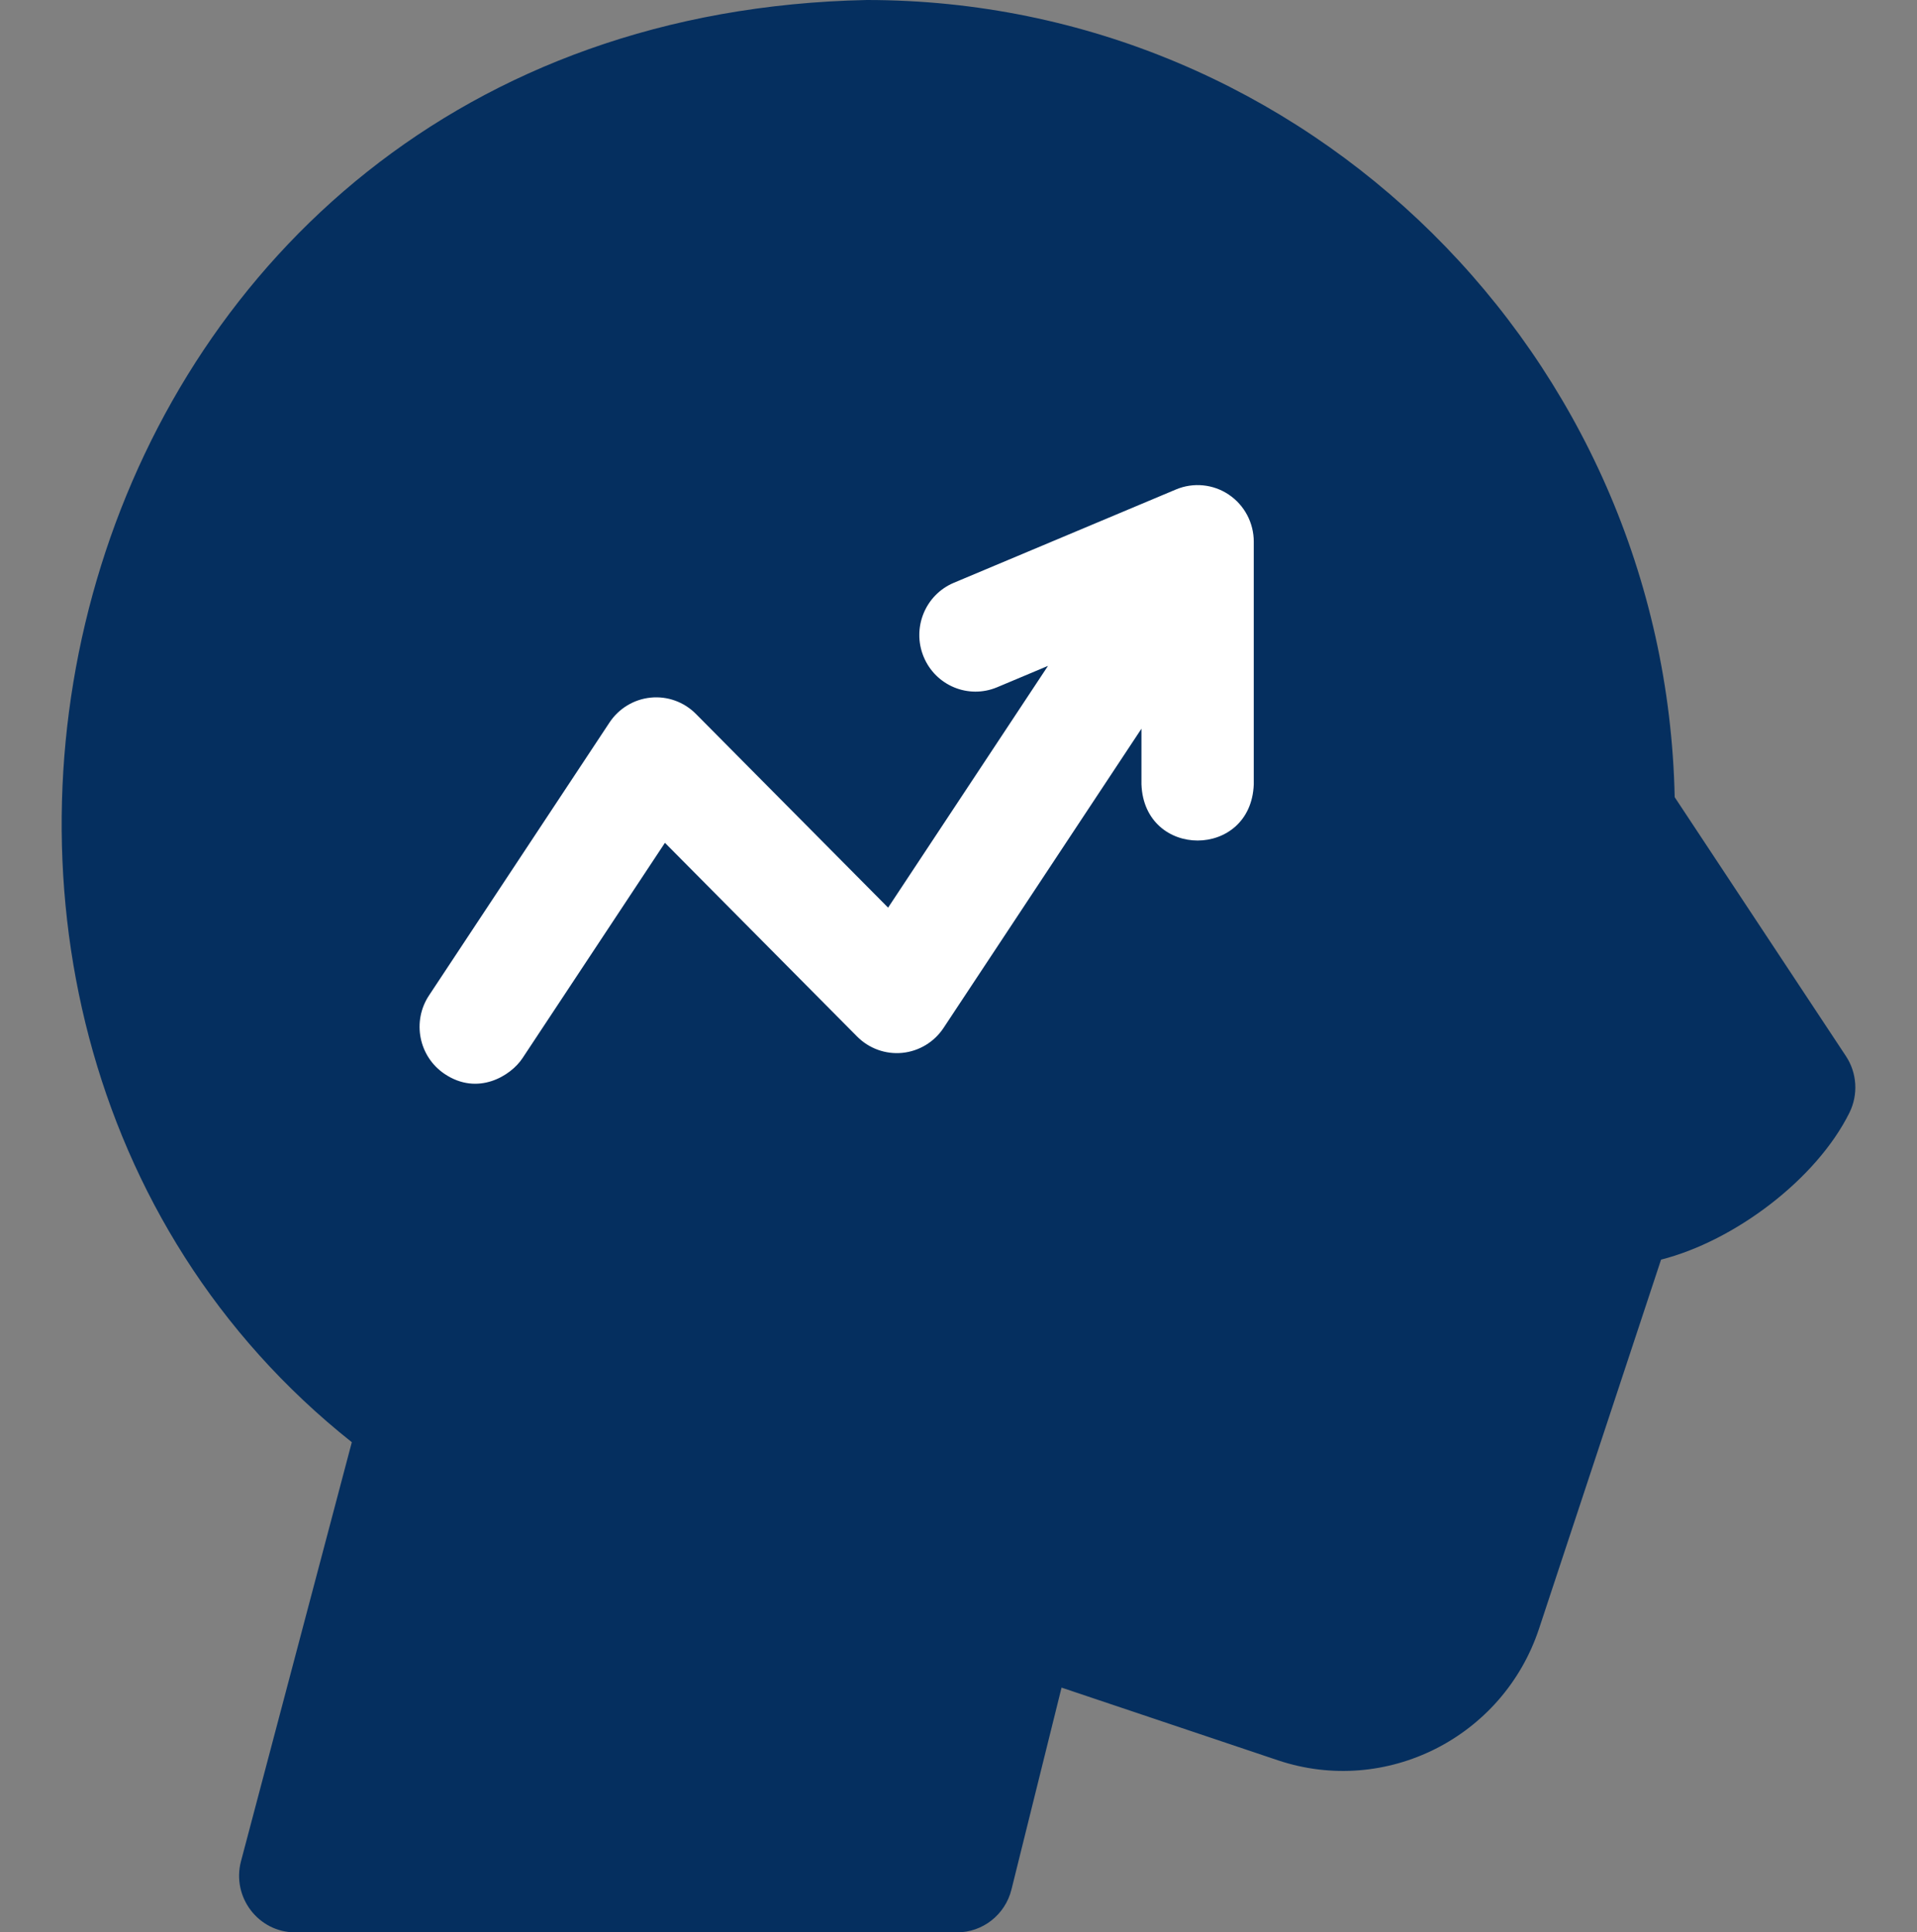 <svg width="122" height="123" viewBox="0 0 122 123" fill="none" xmlns="http://www.w3.org/2000/svg">
<rect x="0" y="0" width="122" height="123" fill="#808080" stroke="none"/>
<circle cx="56" cy="57" r="36" fill="white"/>
<path d="M117.475 67.221L106.579 50.742C105.992 22.661 83.152 0 55.161 0C3.441 1.067 -12.147 64.365 22.39 91.8L15.338 118.468C14.734 120.753 16.444 123 18.791 123H60.904C62.544 123 63.974 121.874 64.371 120.27L67.558 107.42L81.321 112.044C88.197 114.354 95.656 110.595 97.948 103.663L105.712 80.178C110.381 78.992 115.596 75.069 117.698 70.831C118.272 69.674 118.187 68.297 117.475 67.221ZM79.791 49.921C79.616 54.697 72.817 54.693 72.643 49.921V46.383L60.049 65.429C59.455 66.327 58.493 66.909 57.428 67.016C56.36 67.122 55.305 66.741 54.548 65.978L42.317 53.647L33.25 67.358C32.513 68.475 30.413 69.782 28.294 68.358C26.651 67.254 26.208 65.016 27.303 63.361L38.788 45.992C39.382 45.094 40.344 44.511 41.409 44.405C42.476 44.297 43.532 44.679 44.289 45.443L56.52 57.774L66.695 42.385L63.456 43.746C61.633 44.511 59.541 43.643 58.782 41.806C58.022 39.969 58.884 37.859 60.706 37.094L74.842 31.155C75.946 30.692 77.205 30.815 78.2 31.483C79.194 32.151 79.791 33.277 79.791 34.482L79.791 49.921Z" fill="#052F5F"/>
</svg>
